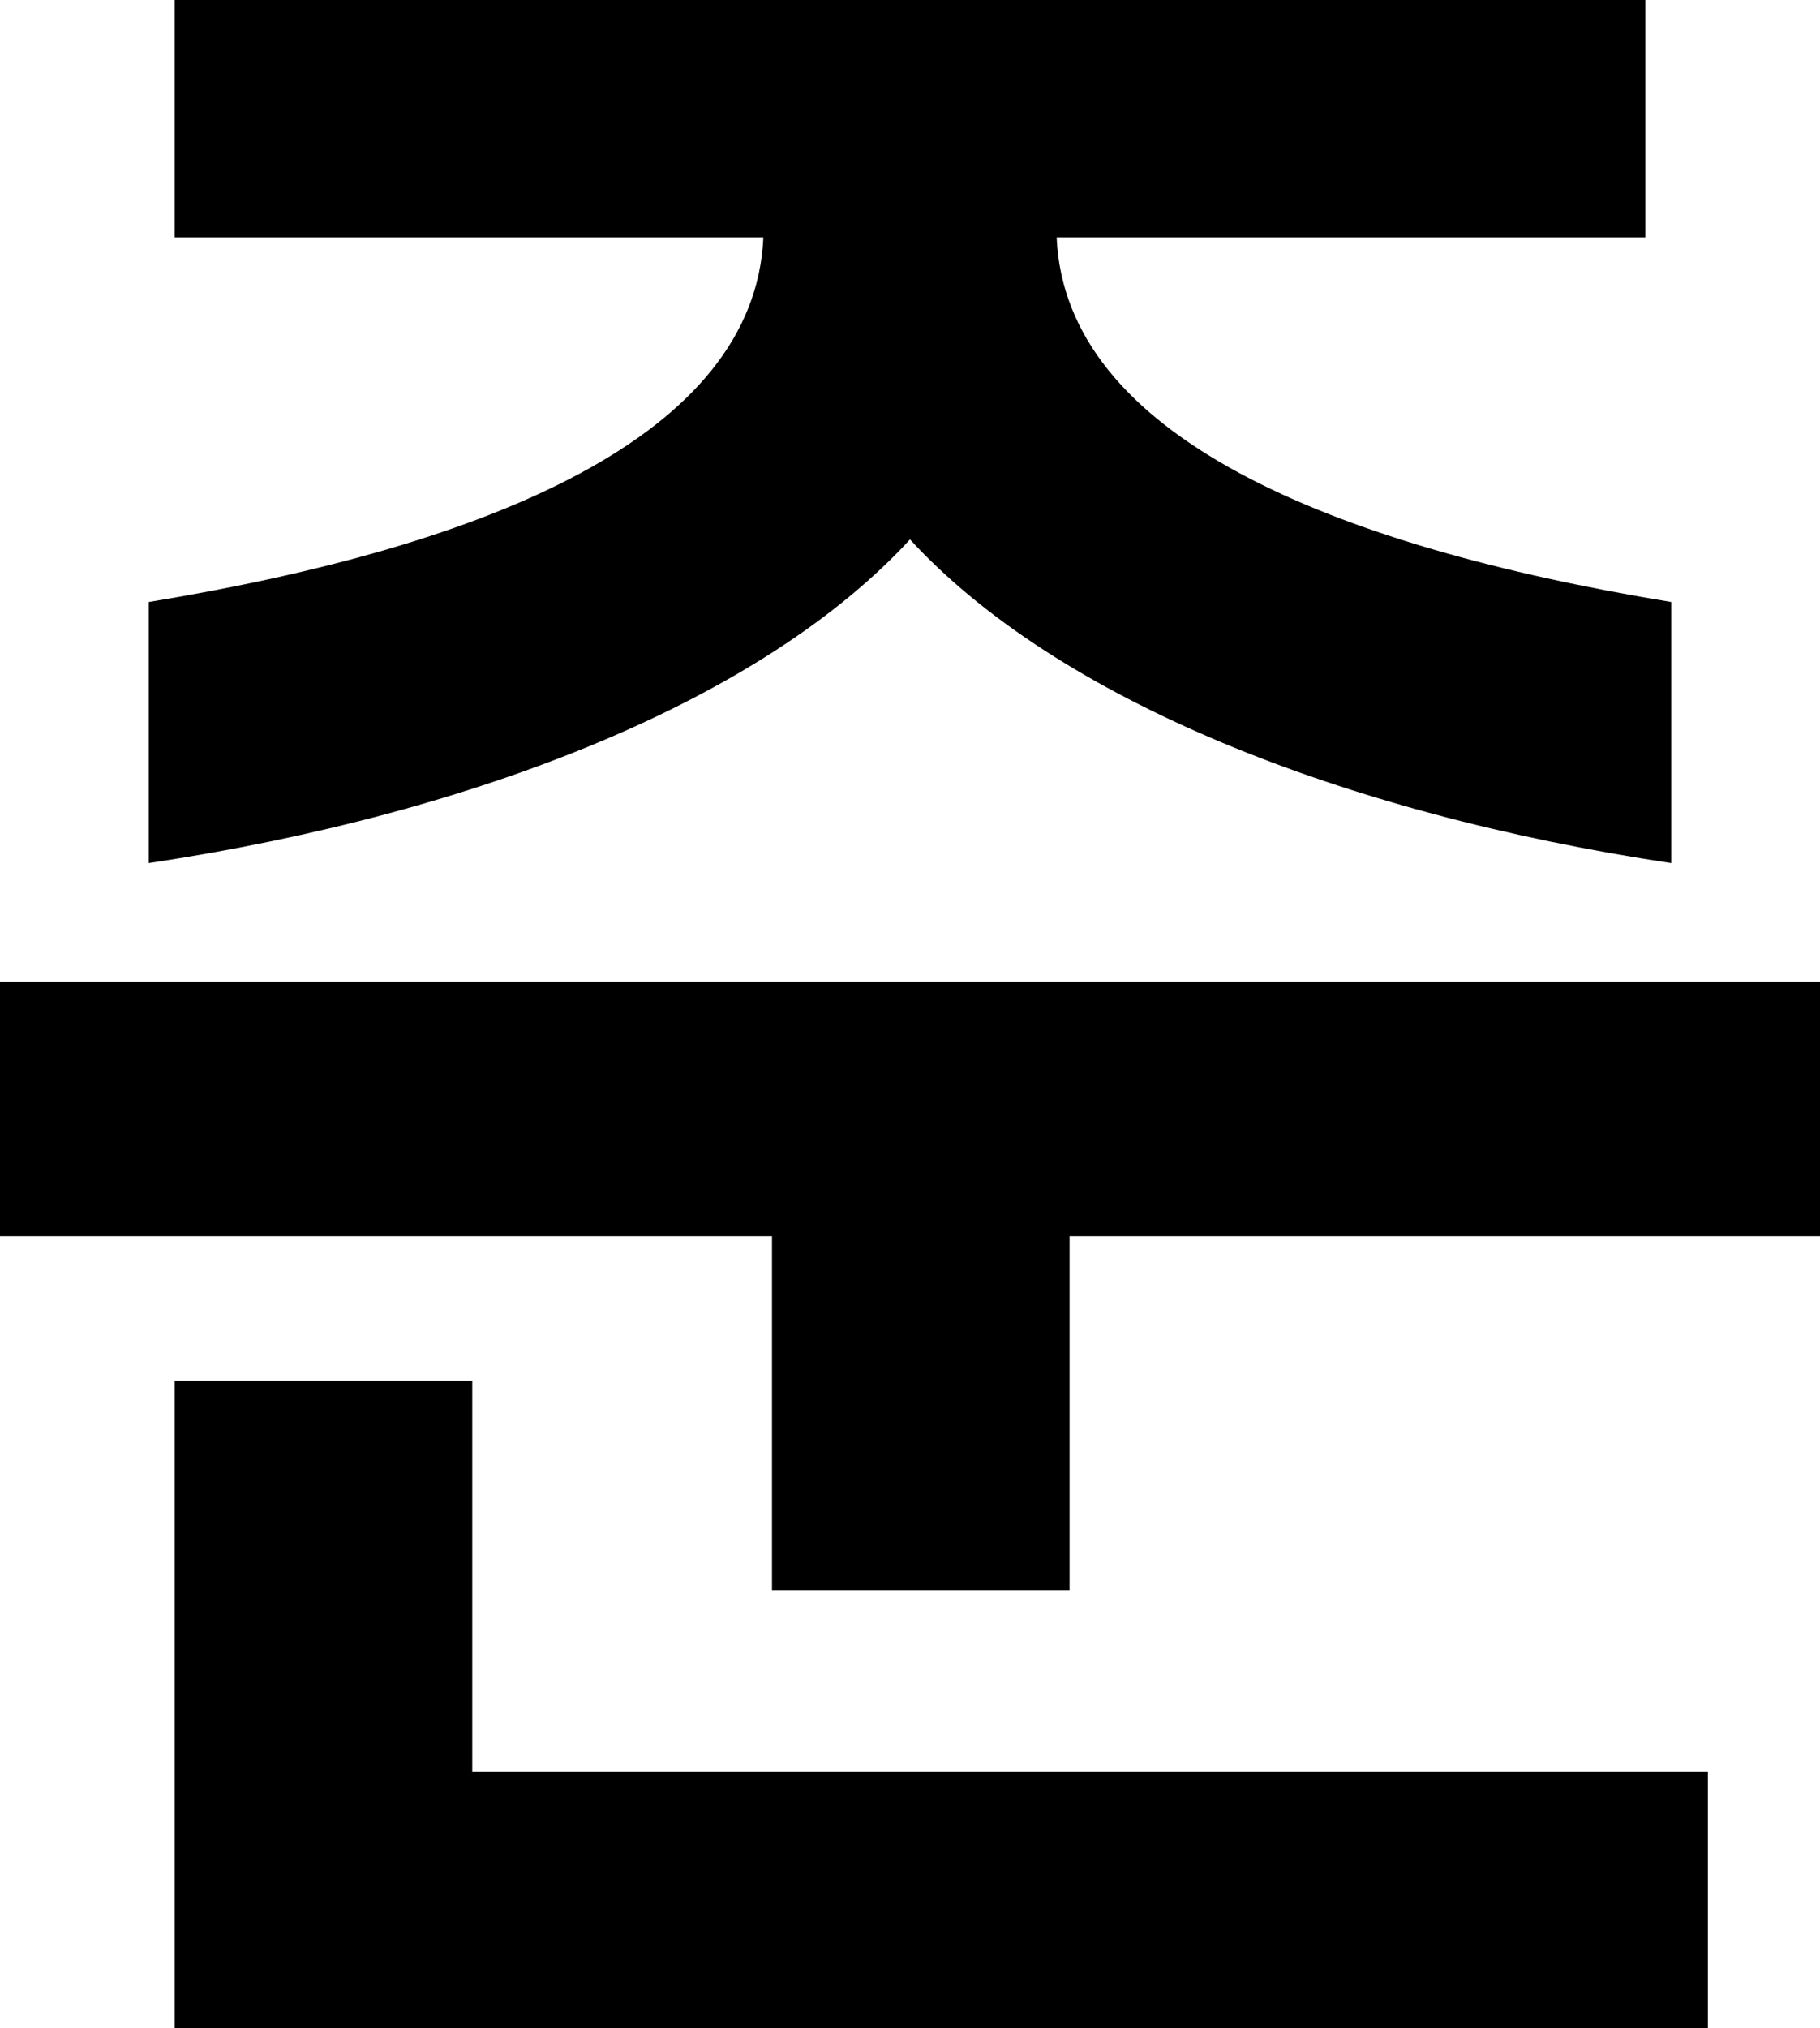 <?xml version="1.0" encoding="utf-8"?>
<svg xmlns="http://www.w3.org/2000/svg" fill="none" height="100%" overflow="visible" preserveAspectRatio="none" style="display: block;" viewBox="0 0 27.008 30.08" width="100%">
<path d="M2.208 12.8V8.928C7.264 8.096 11.2 6.464 11.328 3.52H2.592V0H24.416V3.52H15.68C15.808 6.464 19.744 8.096 24.8 8.928V12.8C19.904 12.064 15.68 10.368 13.504 8C11.328 10.368 7.104 12.064 2.208 12.8ZM15.872 18.336V23.584H11.456V18.336H0V14.56H27.008V18.336H15.872ZM25.344 26.272V30.08H2.592V20.48H7.008V26.272H25.344Z" fill="black" id="Vector"/>
</svg>
